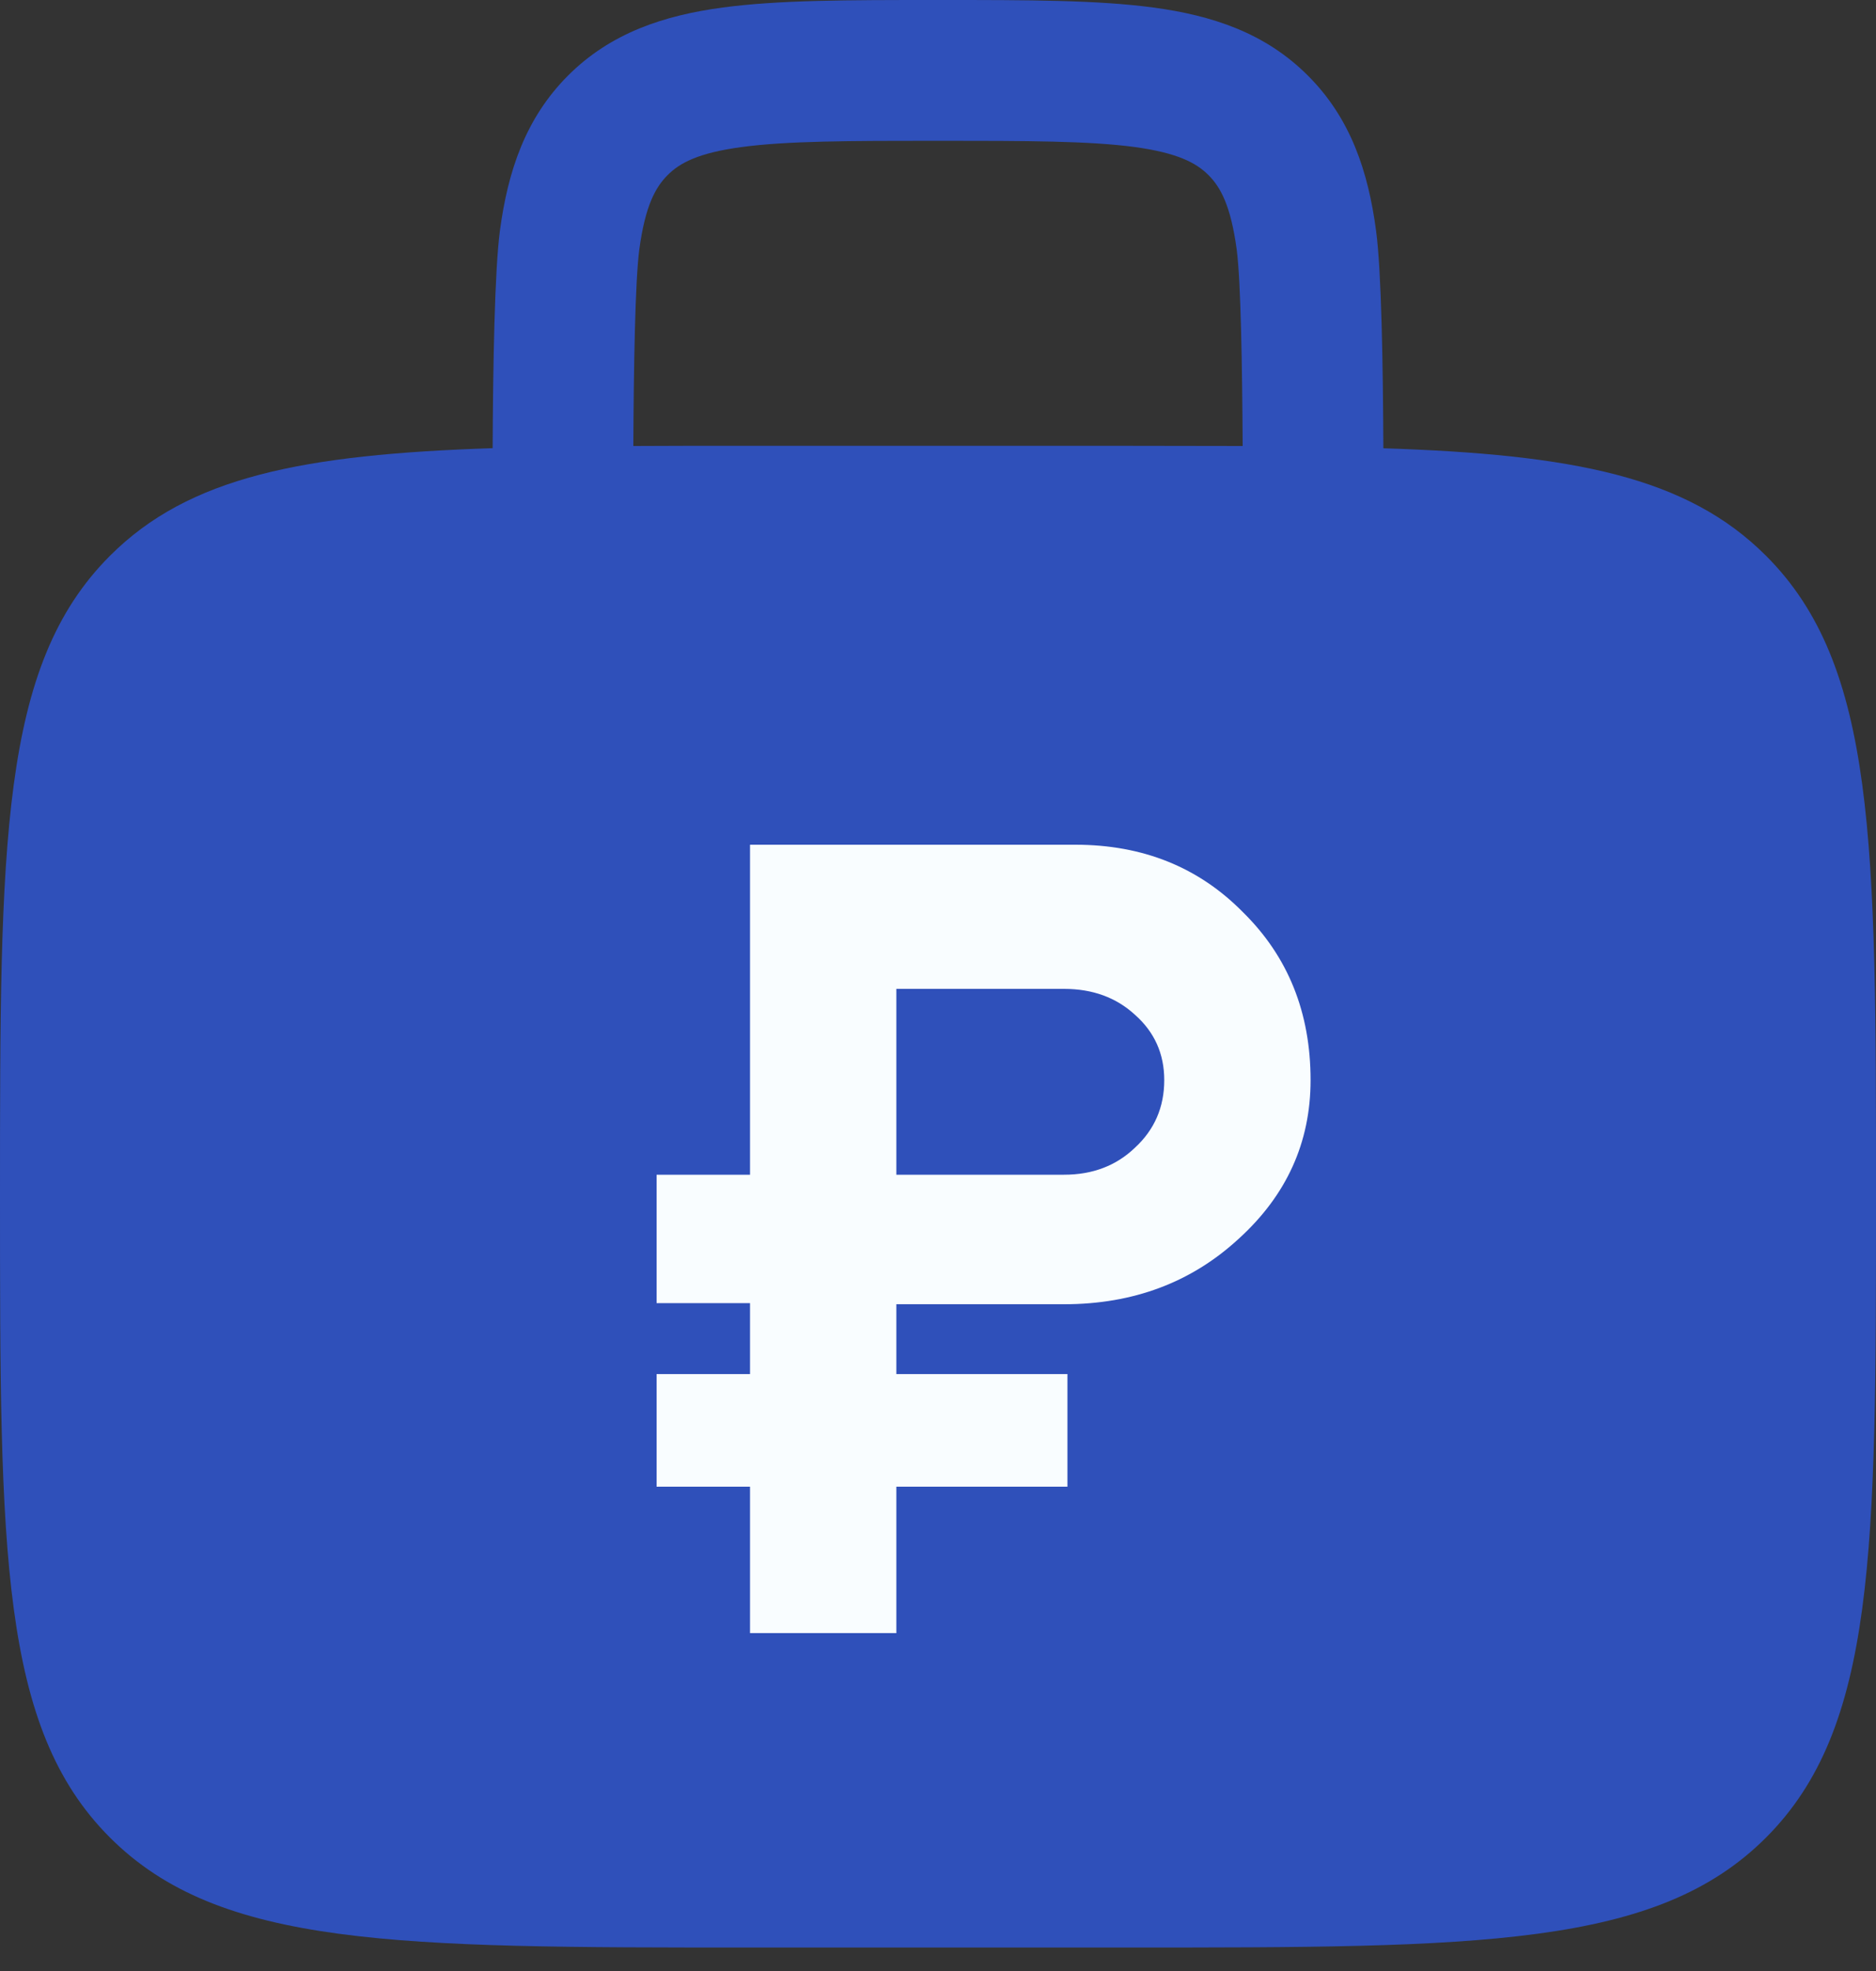 <?xml version="1.0" encoding="UTF-8"?> <svg xmlns="http://www.w3.org/2000/svg" width="20" height="21" viewBox="0 0 20 21" fill="none"><rect x="0" y="0" width="20" height="21" fill="#333333" stroke="none"/><path fill-rule="evenodd" clip-rule="evenodd" d="M10.052 0H9.948C9.049 0 8.3 4.47035e-08 7.706 0.08C7.078 0.164 6.511 0.35 6.056 0.805C5.6 1.261 5.414 1.828 5.33 2.455C5.273 2.882 5.256 3.901 5.252 4.775C3.23 4.842 2.015 5.078 1.172 5.922C-1.19209e-07 7.093 0 8.979 0 12.75C0 16.521 -1.19209e-07 18.407 1.172 19.578C2.344 20.749 4.229 20.75 8 20.75H12C15.771 20.75 17.657 20.75 18.828 19.578C19.999 18.406 20 16.521 20 12.75C20 8.979 20 7.093 18.828 5.922C17.985 5.078 16.77 4.842 14.748 4.776C14.744 3.901 14.728 2.882 14.67 2.456C14.586 1.828 14.4 1.261 13.944 0.806C13.489 0.35 12.922 0.164 12.294 0.08C11.7 4.47035e-08 10.95 0 10.052 0ZM13.248 4.752C13.243 3.905 13.229 2.994 13.184 2.655C13.121 2.194 13.014 1.996 12.884 1.866C12.754 1.736 12.556 1.629 12.094 1.566C11.612 1.502 10.964 1.5 10 1.5C9.036 1.5 8.388 1.502 7.905 1.567C7.444 1.629 7.246 1.736 7.116 1.867C6.986 1.998 6.879 2.194 6.816 2.655C6.771 2.995 6.756 3.905 6.752 4.752C7.144 4.75 7.56 4.749 8 4.75H12C12.441 4.75 12.857 4.751 13.248 4.752ZM10 8C10.199 8 10.39 8.079 10.53 8.22C10.671 8.36 10.75 8.551 10.75 8.75V8.76C11.839 9.034 12.75 9.893 12.75 11.083C12.75 11.282 12.671 11.473 12.53 11.613C12.39 11.754 12.199 11.833 12 11.833C11.801 11.833 11.61 11.754 11.47 11.613C11.329 11.473 11.25 11.282 11.25 11.083C11.25 10.699 10.824 10.167 10 10.167C9.176 10.167 8.75 10.699 8.75 11.083C8.75 11.467 9.176 12 10 12C11.385 12 12.75 12.96 12.75 14.417C12.75 15.607 11.839 16.465 10.75 16.74V16.75C10.75 16.949 10.671 17.14 10.53 17.28C10.39 17.421 10.199 17.5 10 17.5C9.801 17.5 9.61 17.421 9.47 17.28C9.329 17.14 9.25 16.949 9.25 16.75V16.74C8.161 16.466 7.25 15.607 7.25 14.417C7.25 14.218 7.329 14.027 7.47 13.887C7.61 13.746 7.801 13.667 8 13.667C8.199 13.667 8.39 13.746 8.53 13.887C8.671 14.027 8.75 14.218 8.75 14.417C8.75 14.801 9.176 15.333 10 15.333C10.824 15.333 11.25 14.801 11.25 14.417C11.25 14.033 10.824 13.5 10 13.5C8.615 13.5 7.25 12.54 7.25 11.083C7.25 9.893 8.161 9.034 9.25 8.76V8.75C9.25 8.551 9.329 8.36 9.47 8.22C9.61 8.079 9.801 8 10 8Z" fill="#2F50BA"></path><rect x="5" y="8" width="9" height="11" fill="#2F50BA"></rect><path d="M11.344 13.896H9.556V14.64H11.38V15.84H9.556V17.4H7.996V15.84H7V14.64H7.996V13.884H7V12.516H7.996V9H11.464C12.184 9 12.78 9.24 13.252 9.72C13.732 10.192 13.972 10.788 13.972 11.508C13.972 12.172 13.716 12.736 13.204 13.2C12.7 13.664 12.08 13.896 11.344 13.896ZM11.344 10.536H9.556V12.516H11.344C11.648 12.516 11.9 12.42 12.1 12.228C12.308 12.036 12.412 11.796 12.412 11.508C12.412 11.228 12.308 10.996 12.1 10.812C11.9 10.628 11.648 10.536 11.344 10.536Z" fill="#F9FDFF"></path></svg> 